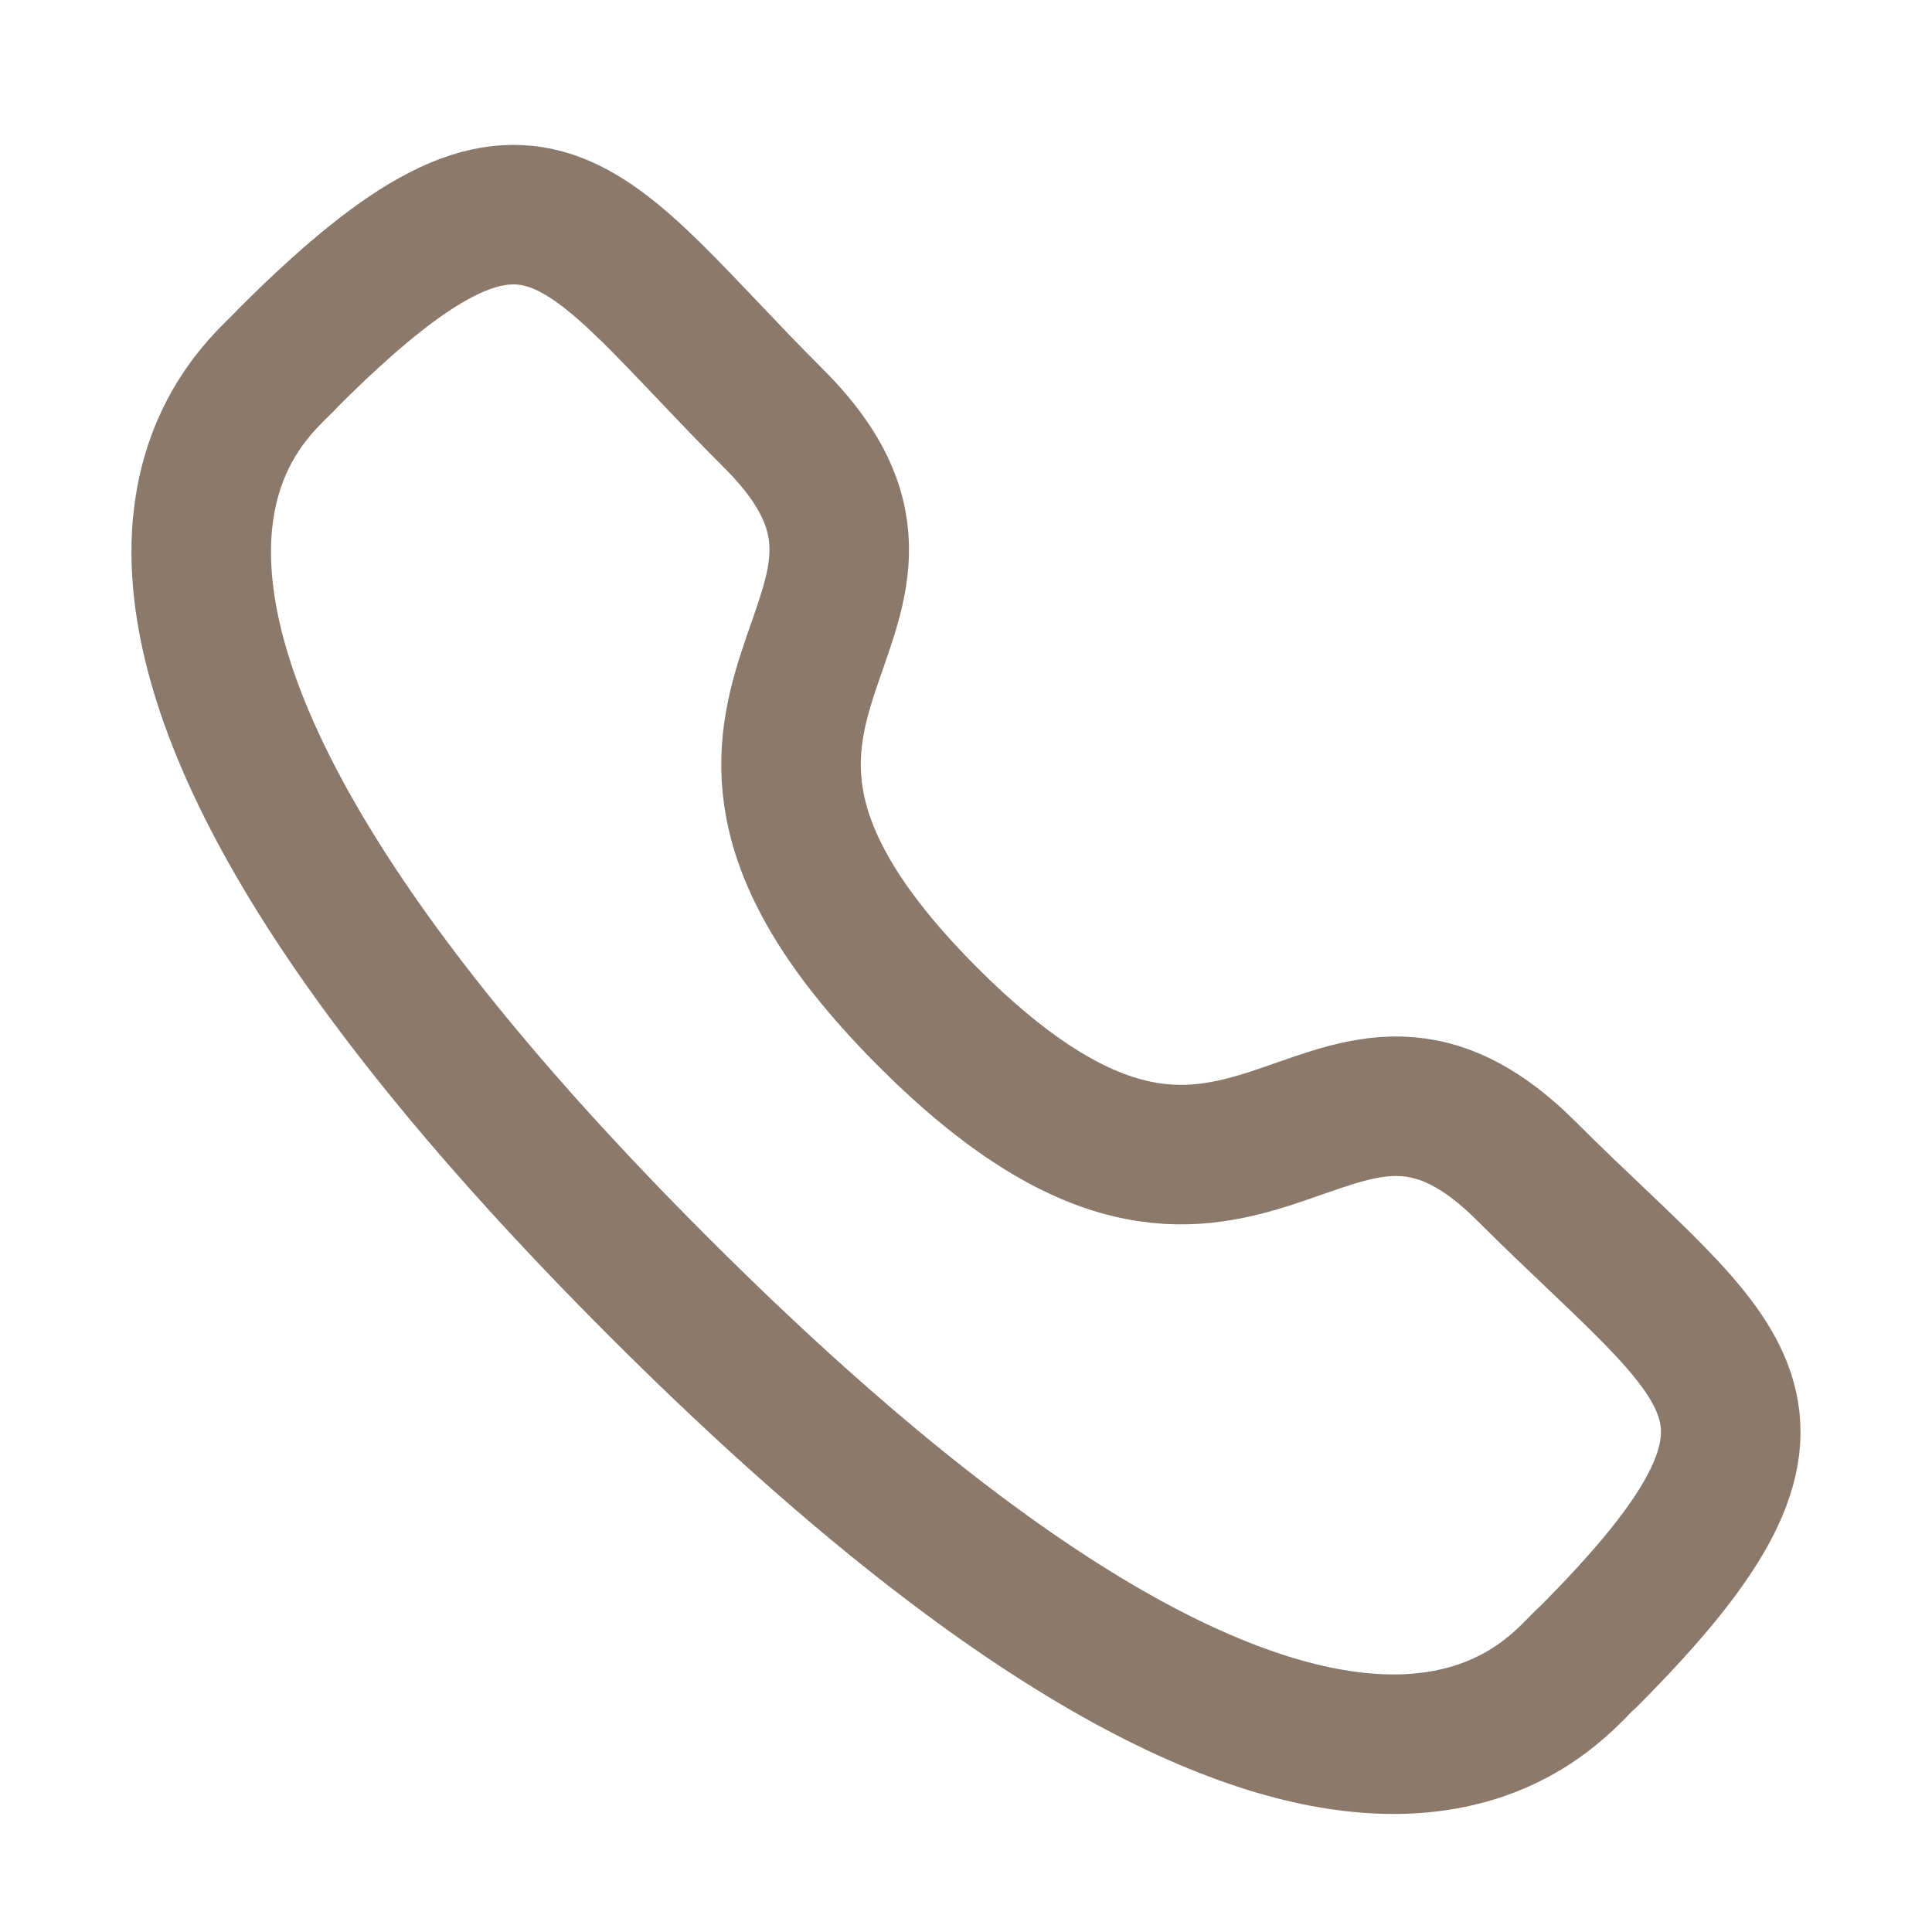 <svg width="18" height="18" viewBox="0 0 18 18" fill="none" xmlns="http://www.w3.org/2000/svg">
<path fill-rule="evenodd" clip-rule="evenodd" d="M8.649 9.479C11.641 12.47 12.319 9.01 14.224 10.914C16.061 12.75 17.116 13.117 14.789 15.444C14.498 15.678 12.646 18.496 6.138 11.99C-0.37 5.483 2.446 3.629 2.68 3.338C5.013 1.005 5.374 2.067 7.211 3.903C9.116 5.807 5.657 6.488 8.649 9.479Z" stroke="#8B7A6C" stroke-width="1.3" stroke-linecap="round" stroke-linejoin="round"/>
</svg>
